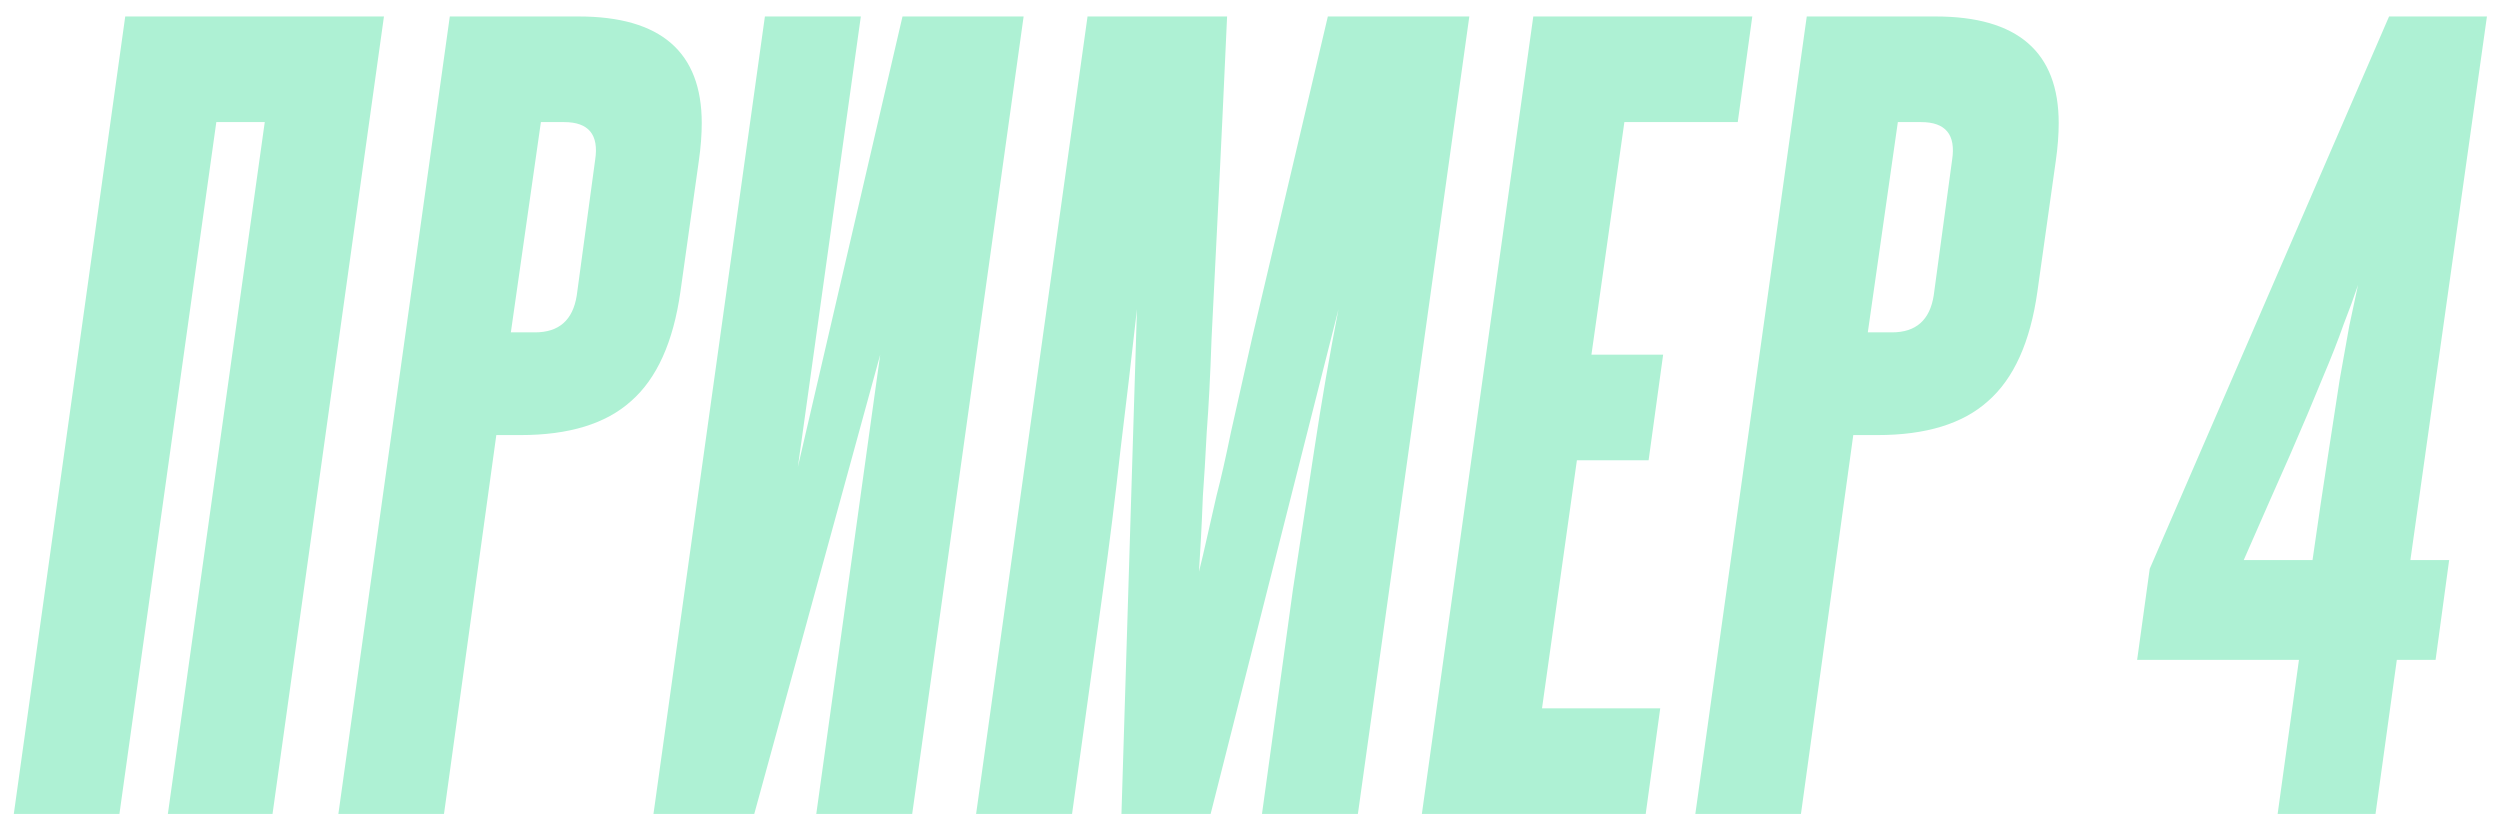 <?xml version="1.0" encoding="UTF-8"?> <svg xmlns="http://www.w3.org/2000/svg" width="129" height="42" viewBox="0 0 129 42" fill="none"><path d="M8.662 42L13.662 6.3H11.162L6.162 42H0.712L6.462 0.85H19.812L14.062 42H8.662Z" fill="#AEF1D4"></path><path d="M30.71 8.25C30.91 6.95 30.376 6.3 29.11 6.3H27.91L26.36 17.15H27.61C28.843 17.15 29.56 16.517 29.76 15.25L30.71 8.25ZM17.46 42L23.21 0.85H29.86C34.093 0.85 36.21 2.683 36.21 6.35C36.21 6.95 36.16 7.6 36.06 8.3L35.11 15.05C34.743 17.65 33.893 19.533 32.56 20.7C31.26 21.867 29.36 22.45 26.86 22.45H25.61L22.91 42H17.46Z" fill="#AEF1D4"></path><path d="M33.719 42L39.469 0.85H44.419L41.169 24.1L46.569 0.85H52.819L47.069 42H42.12L45.419 18.3L38.919 42H33.719Z" fill="#AEF1D4"></path><path d="M65.118 42L66.718 30.4C67.084 28 67.451 25.6 67.817 23.2C68.184 20.767 68.601 18.35 69.067 15.95L62.468 42H57.867L58.667 15.95C58.401 18.35 58.117 20.767 57.818 23.2C57.551 25.633 57.251 28.05 56.917 30.45L55.318 42H50.367L56.117 0.85H63.318C63.151 4.55 63.001 7.75 62.867 10.45C62.734 13.15 62.617 15.483 62.517 17.45C62.451 19.383 62.367 21 62.267 22.3C62.201 23.6 62.134 24.7 62.068 25.6C62.034 26.467 62.001 27.2 61.968 27.8C61.934 28.4 61.901 28.967 61.867 29.5C62.001 28.967 62.134 28.4 62.267 27.8C62.401 27.2 62.568 26.467 62.767 25.6C63.001 24.7 63.251 23.6 63.517 22.3C63.818 20.967 64.184 19.333 64.618 17.4C65.084 15.433 65.634 13.1 66.267 10.4C66.901 7.7 67.651 4.517 68.517 0.85H75.817L70.067 42H65.118Z" fill="#AEF1D4"></path><path d="M73.368 42L79.118 0.85H90.418L89.668 6.3H83.818L82.118 18.3H85.818L85.068 23.75H81.368L79.568 36.55H85.668L84.918 42H73.368Z" fill="#AEF1D4"></path><path d="M100.729 8.25C100.929 6.95 100.396 6.3 99.129 6.3H97.929L96.379 17.15H97.629C98.863 17.15 99.579 16.517 99.779 15.25L100.729 8.25ZM87.479 42L93.229 0.85H99.879C104.113 0.85 106.229 2.683 106.229 6.35C106.229 6.95 106.179 7.6 106.079 8.3L105.129 15.05C104.763 17.65 103.913 19.533 102.579 20.7C101.279 21.867 99.379 22.45 96.879 22.45H95.629L92.929 42H87.479Z" fill="#AEF1D4"></path><path d="M119.326 28.9C119.626 26.8 119.893 25 120.126 23.5C120.359 22 120.559 20.7 120.726 19.6C120.926 18.5 121.093 17.567 121.226 16.8C121.393 16.033 121.543 15.333 121.676 14.7C121.476 15.3 121.226 15.983 120.926 16.75C120.659 17.517 120.293 18.45 119.826 19.55C119.393 20.617 118.843 21.917 118.176 23.45C117.509 24.95 116.709 26.767 115.776 28.9H119.326ZM117.526 42L118.626 34.05H110.276L110.926 29.35L123.276 0.85H128.326L124.376 28.9H126.376L125.676 34.05H123.676L122.576 42H117.526Z" fill="#AEF1D4"></path></svg> 